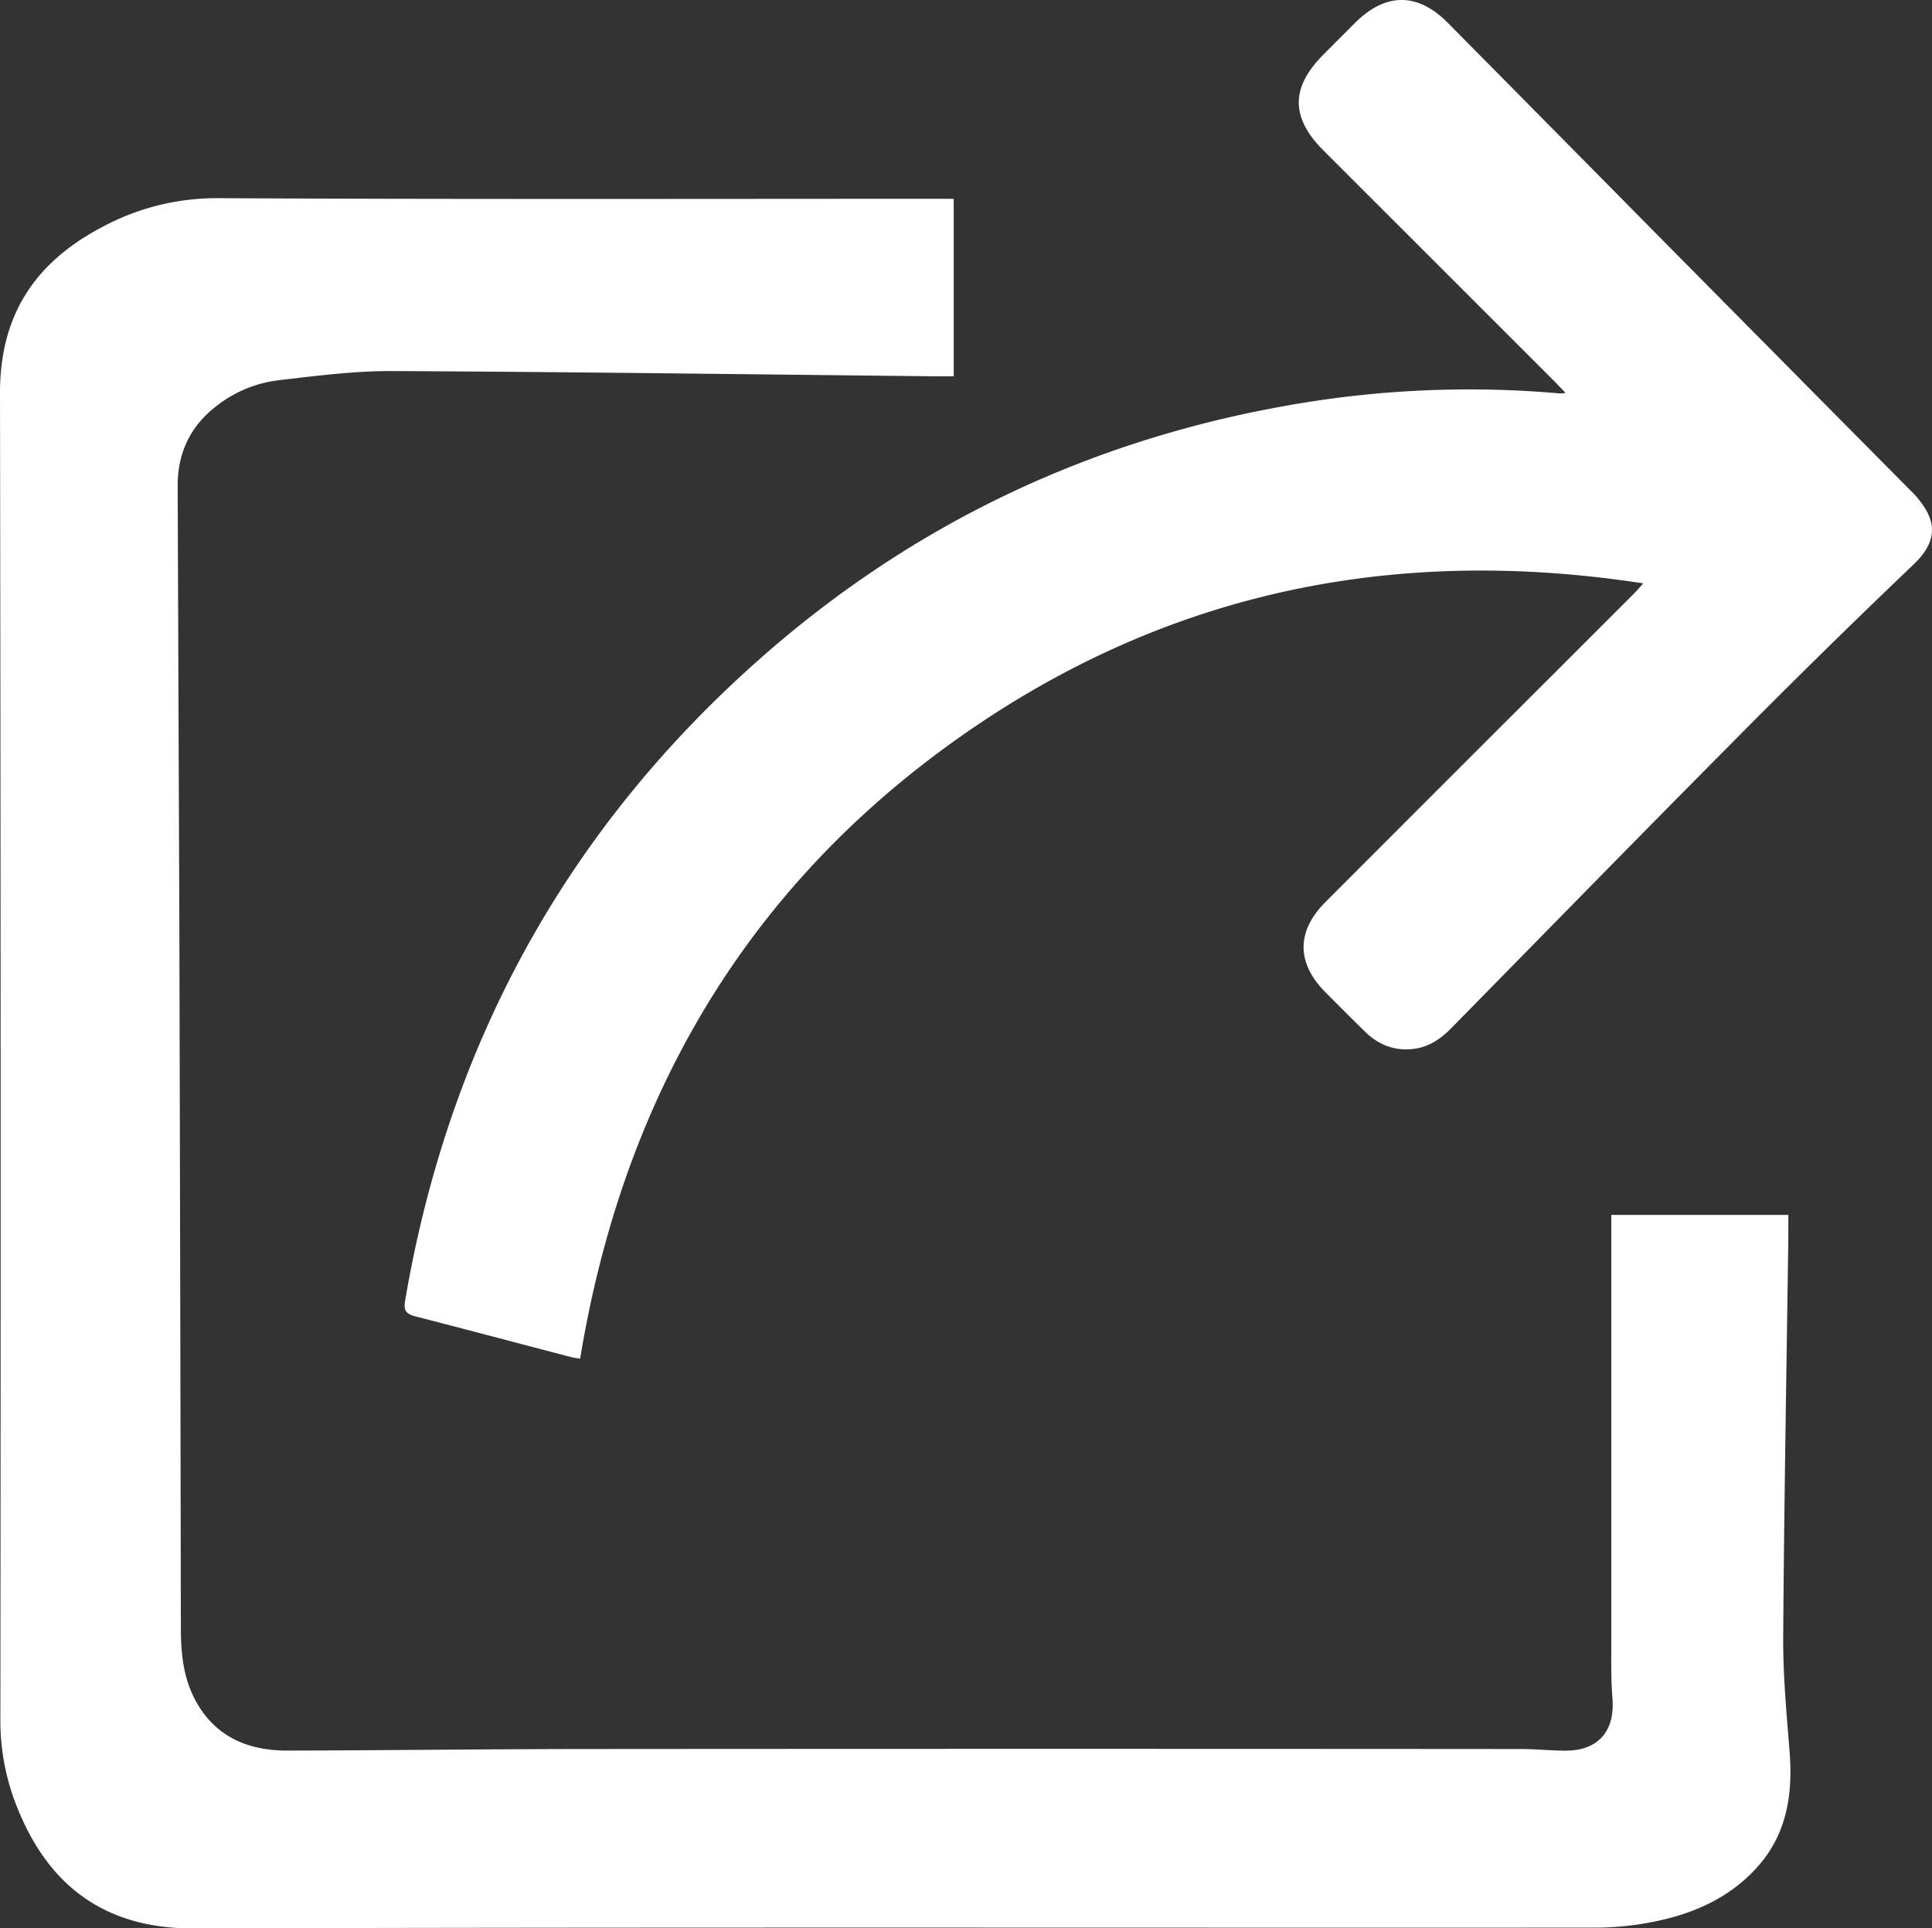 <svg id="Layer_1" data-name="Layer 1" xmlns="http://www.w3.org/2000/svg" viewBox="0 0 800.06 798.55"><rect x="0" y="0" width="800.06" height="798.55" fill="#333333" stroke="none"/><defs><style>.cls-1{fill:#fff;}</style></defs><path class="cls-1" d="M394.94,82.35v73.49c-2.72,0-5.17,0-7.61,0-75-.78-150-1.82-224.94-2.17-15.76-.07-31.57,2-47.27,3.83a51.55,51.55,0,0,0-25.54,10.7c-10.77,8.29-16,19.33-16,32.88q.32,89,.68,178,.39,147.75.64,295.49c0,10.26,1.07,20.38,6,29.57,8.17,15.18,21.8,20.89,38.24,20.85,41-.11,82-.61,123-.65q193.74-.15,387.47,0c6.16,0,12.32.64,18.48.68,13.72.08,20.71-8.05,19.64-21.65-.67-8.45-.47-17-.47-25.47q0-85,0-170v-4.75h73.31c0,3.13,0,5.94,0,8.75-.76,55.31-1.76,110.62-2.13,165.94-.1,15.8,1.37,31.63,2.63,47.4,1.43,18-1.13,34.67-13.78,48.46-11.76,12.83-27,19.24-43.71,22.4a123,123,0,0,1-22.81,2.21c-193.66.11-387.32-.25-581,.32C38.64,798.67,18.17,775.9,7.31,749A96,96,0,0,1,.15,712.51Q.44,437.77,0,163c-.09-32.62,14.57-54.35,42.23-68.93a100,100,0,0,1,48.28-12c99.49.52,199,.26,298.49.26Z"/><path class="cls-1" d="M648.31,162.7c-2-2.06-3.53-3.7-5.12-5.29L548.08,62.34c-13.64-13.64-13.66-26.11,0-39.77Q554.59,16,561.13,9.49C573.79-3.12,587-3.19,599.51,9.42q44.65,45.12,89.25,90.31,51,51.53,102,103c.82.82,1.68,1.61,2.45,2.49,8.17,9.28,10.26,18-.68,28.45q-38.64,36.86-76.18,74.87C677.73,347.43,639.45,386.67,601,425.78c-4.31,4.39-9.14,7.76-15.4,8.58-8,1.06-14.76-1.62-20.43-7.19-5.48-5.37-10.89-10.79-16.29-16.23-12-12.07-12.1-25.22-.09-37.26q49.24-49.35,98.62-98.61,14.49-14.49,29-29c1.12-1.12,2.15-2.34,4.08-4.46-106-16.37-202.32,4.79-288.25,67.39s-134.7,148.72-152,253.68c-1.21-.21-2.62-.36-4-.72-21.42-5.6-42.82-11.3-64.27-16.8-3.76-1-4.92-2.34-4.21-6.49,18.13-106.45,67.16-195.88,148.36-267.09,63.65-55.81,137.69-90.37,221.24-104.37A427.35,427.35,0,0,1,646,162.94,18.41,18.41,0,0,0,648.31,162.7Z"/></svg>